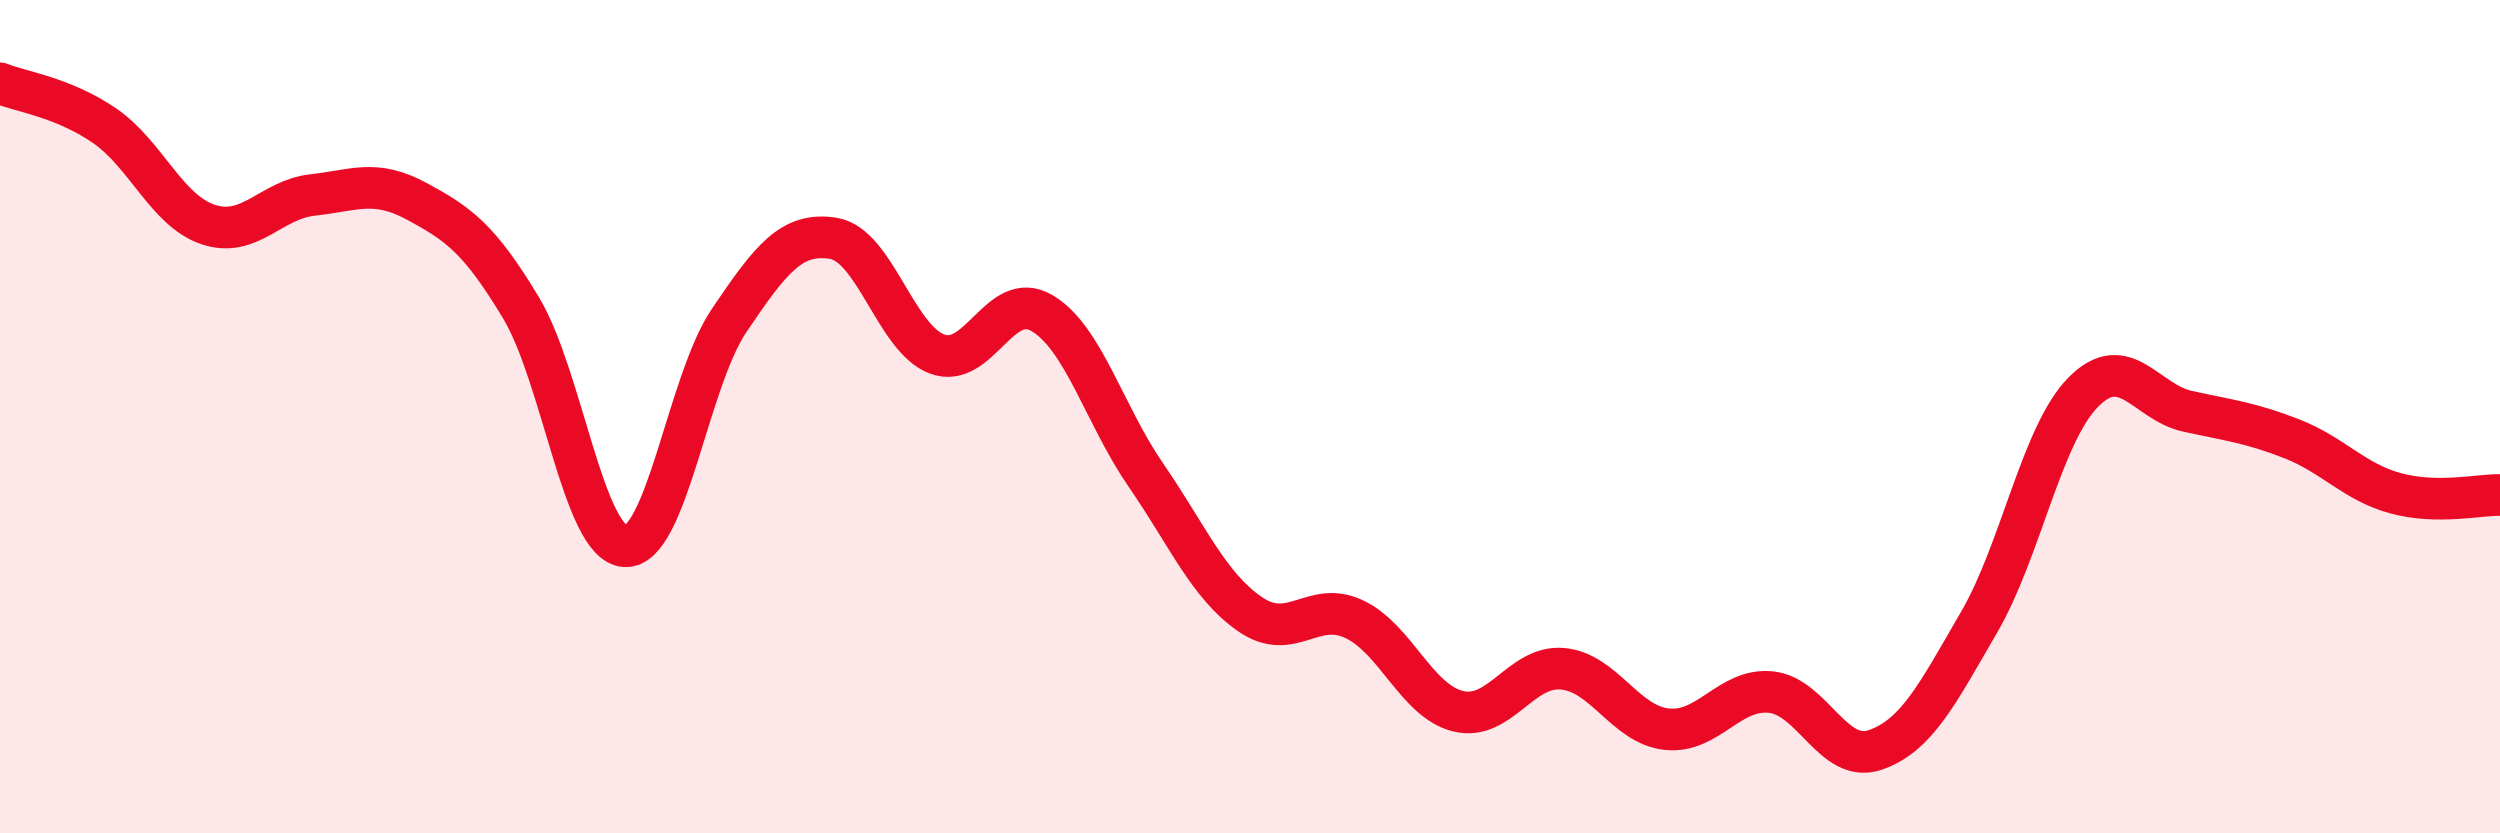 
    <svg width="60" height="20" viewBox="0 0 60 20" xmlns="http://www.w3.org/2000/svg">
      <path
        d="M 0,2 C 0.5,2.2 1.5,2.33 2.5,3.01 C 3.5,3.69 4,5.06 5,5.39 C 6,5.72 6.5,4.79 7.5,4.68 C 8.5,4.57 9,4.29 10,4.83 C 11,5.37 11.5,5.72 12.5,7.38 C 13.5,9.04 14,13.05 15,13.11 C 16,13.17 16.5,9.17 17.5,7.69 C 18.5,6.21 19,5.56 20,5.72 C 21,5.88 21.5,8.14 22.5,8.5 C 23.5,8.86 24,6.93 25,7.51 C 26,8.09 26.5,9.95 27.5,11.4 C 28.5,12.85 29,14.05 30,14.74 C 31,15.43 31.5,14.39 32.5,14.86 C 33.5,15.33 34,16.83 35,17.07 C 36,17.31 36.5,15.96 37.5,16.05 C 38.5,16.14 39,17.39 40,17.5 C 41,17.61 41.5,16.51 42.5,16.61 C 43.5,16.71 44,18.34 45,18 C 46,17.66 46.5,16.65 47.5,14.93 C 48.5,13.21 49,10.42 50,9.41 C 51,8.4 51.5,9.65 52.5,9.87 C 53.5,10.09 54,10.14 55,10.53 C 56,10.92 56.5,11.57 57.5,11.84 C 58.5,12.11 59.5,11.87 60,11.88L60 20L0 20Z"
        fill="#EB0A25"
        opacity="0.1"
        stroke-linecap="round"
        stroke-linejoin="round"
      />
      <path
        d="M 0,2 C 0.5,2.2 1.5,2.33 2.5,3.01 C 3.5,3.69 4,5.06 5,5.39 C 6,5.72 6.5,4.79 7.5,4.68 C 8.5,4.57 9,4.29 10,4.83 C 11,5.37 11.5,5.72 12.5,7.38 C 13.5,9.04 14,13.05 15,13.11 C 16,13.17 16.5,9.17 17.5,7.69 C 18.5,6.21 19,5.56 20,5.72 C 21,5.88 21.5,8.14 22.5,8.5 C 23.5,8.86 24,6.93 25,7.51 C 26,8.09 26.5,9.95 27.5,11.4 C 28.5,12.85 29,14.05 30,14.74 C 31,15.43 31.5,14.39 32.5,14.86 C 33.5,15.33 34,16.83 35,17.07 C 36,17.31 36.5,15.96 37.5,16.05 C 38.5,16.14 39,17.39 40,17.5 C 41,17.61 41.5,16.51 42.5,16.61 C 43.5,16.71 44,18.34 45,18 C 46,17.66 46.5,16.65 47.5,14.93 C 48.5,13.21 49,10.42 50,9.41 C 51,8.4 51.5,9.65 52.5,9.87 C 53.5,10.09 54,10.14 55,10.53 C 56,10.92 56.5,11.57 57.5,11.84 C 58.5,12.11 59.5,11.87 60,11.88"
        stroke="#EB0A25"
        stroke-width="1"
        fill="none"
        stroke-linecap="round"
        stroke-linejoin="round"
      />
    </svg>
  